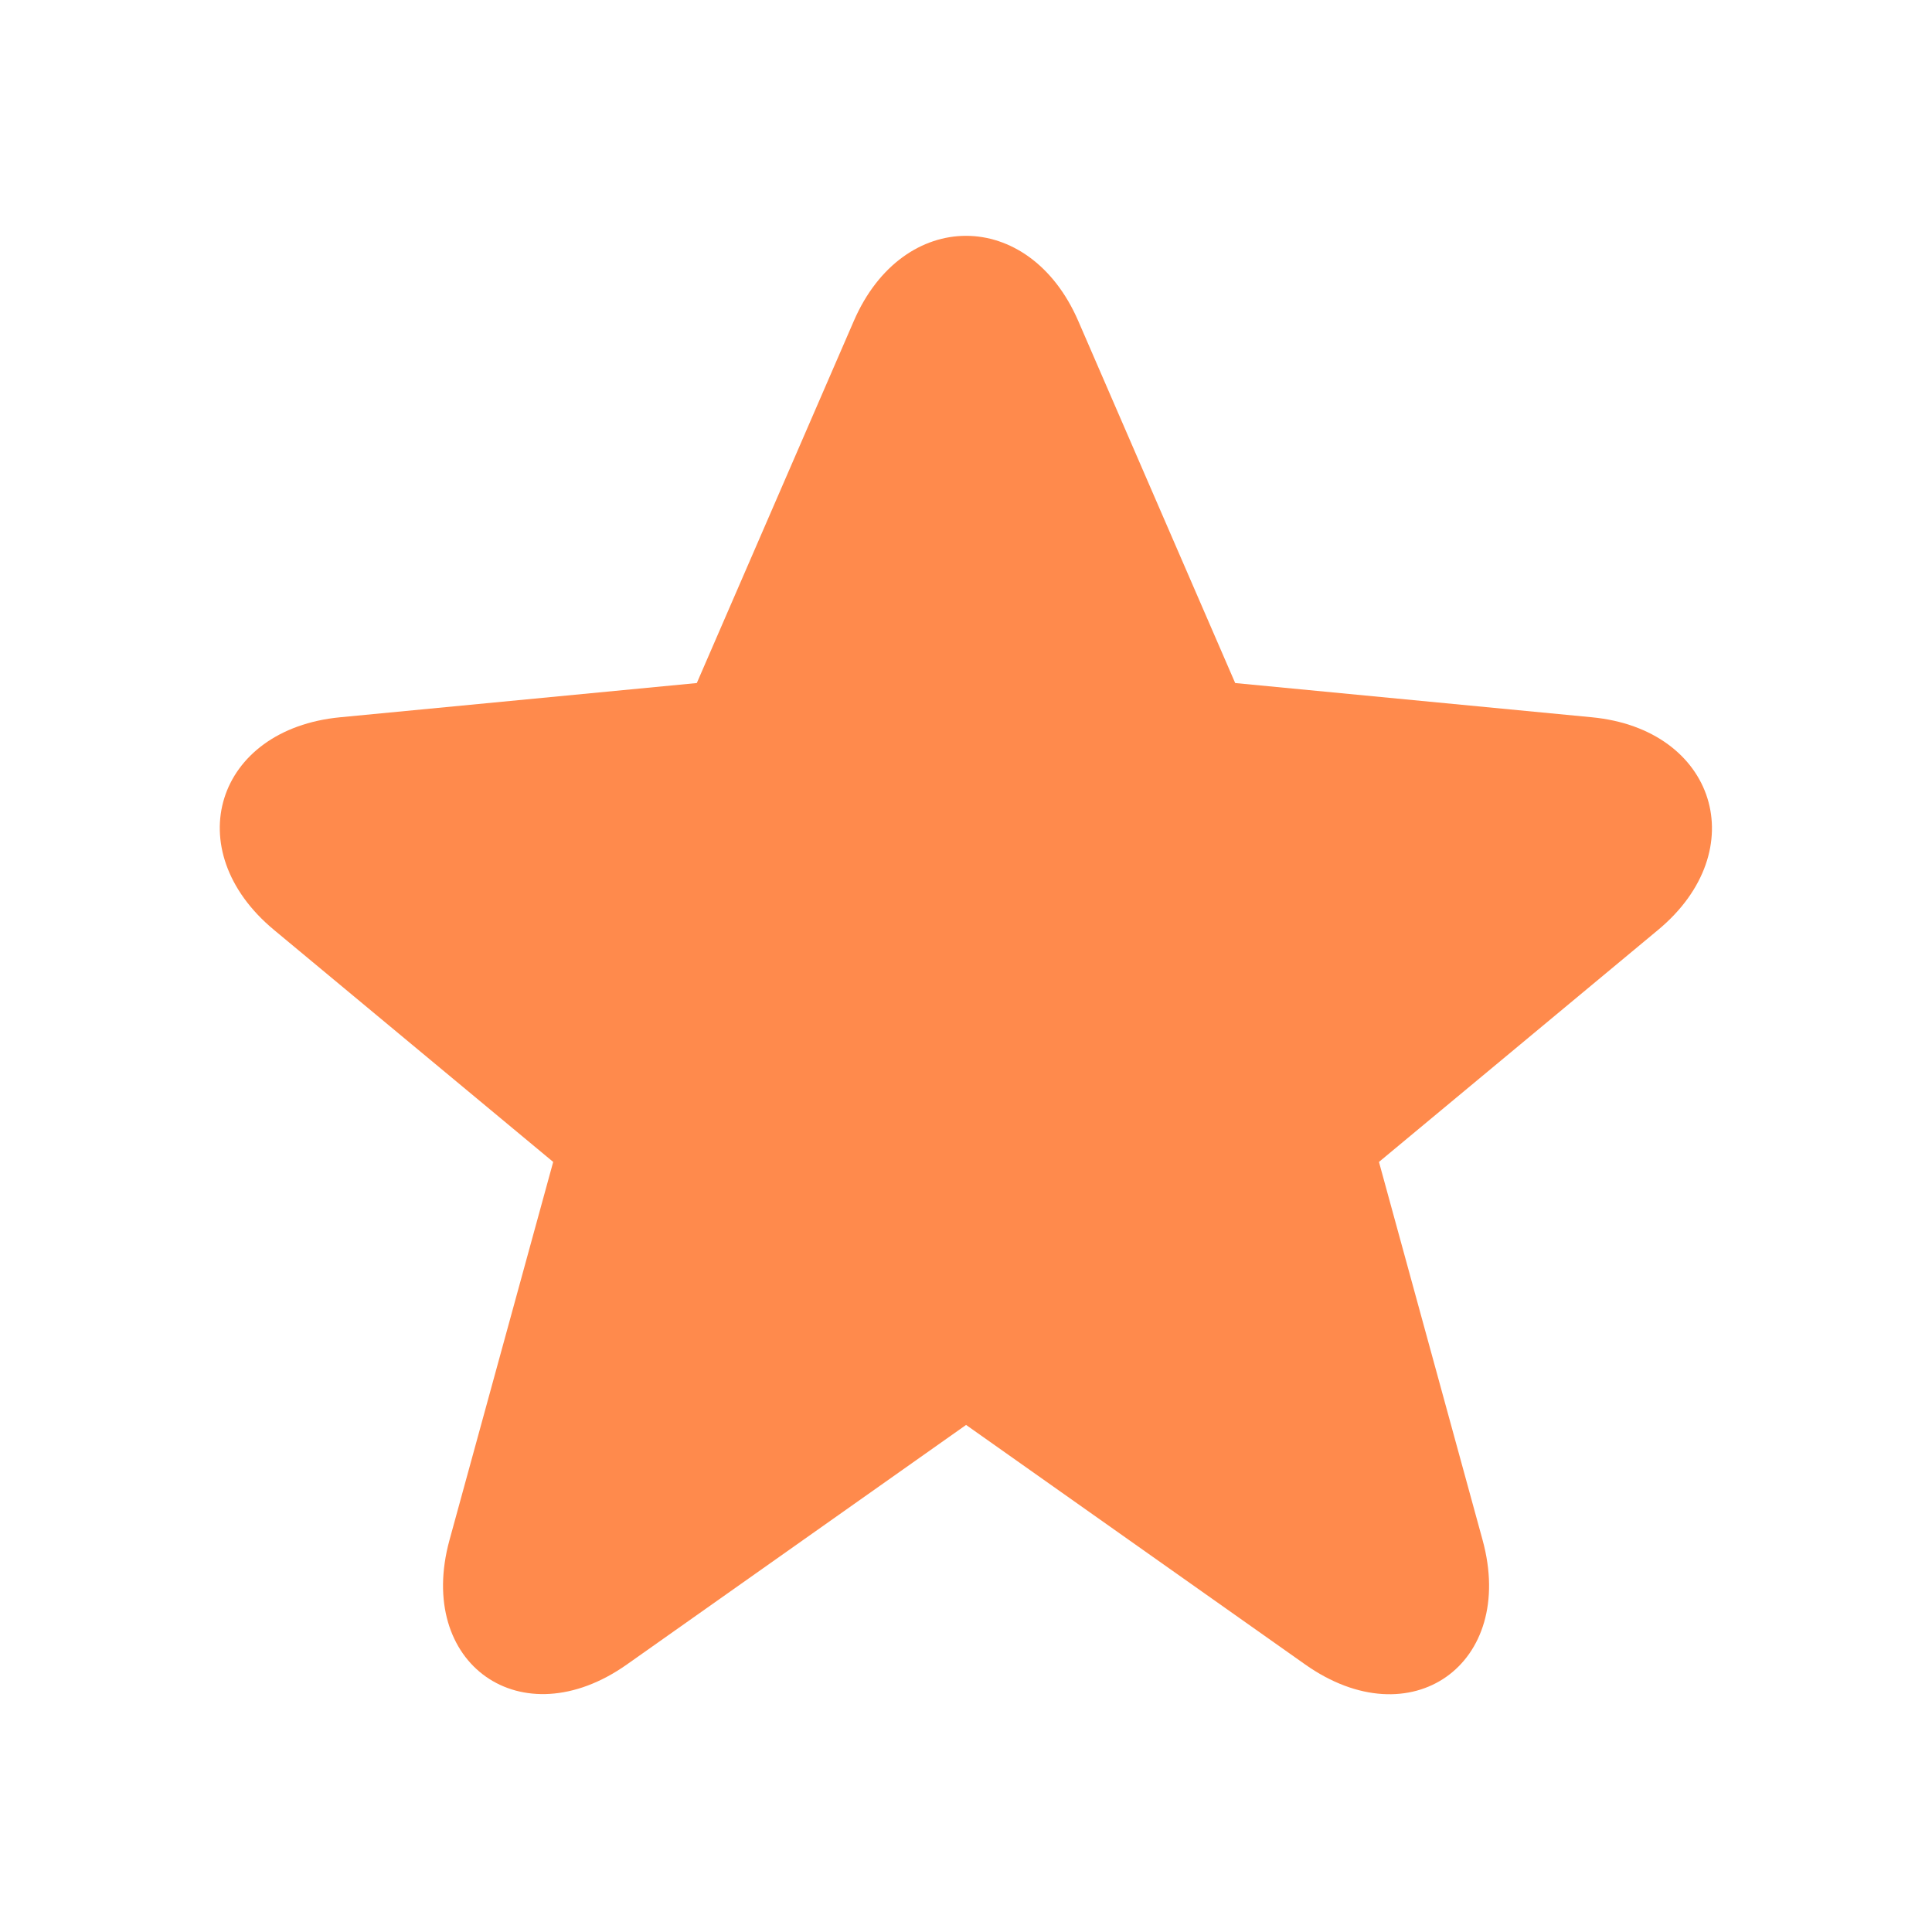 <?xml version="1.0" encoding="UTF-8"?> <svg xmlns="http://www.w3.org/2000/svg" width="24" height="24" viewBox="0 0 24 24" fill="none"><path d="M15.344 8.485L19.773 8.91C21.315 9.057 21.788 10.563 20.597 11.552L17.13 14.434L18.417 19.13C18.84 20.672 17.528 21.605 16.214 20.677L12.001 17.701L7.787 20.677C6.478 21.601 5.161 20.672 5.584 19.13L6.872 14.434L3.404 11.552C2.208 10.559 2.679 9.058 4.227 8.91L8.656 8.485L10.607 3.986C11.218 2.577 12.783 2.578 13.394 3.986L15.344 8.485Z" fill="#FF8A4C"></path></svg> 
